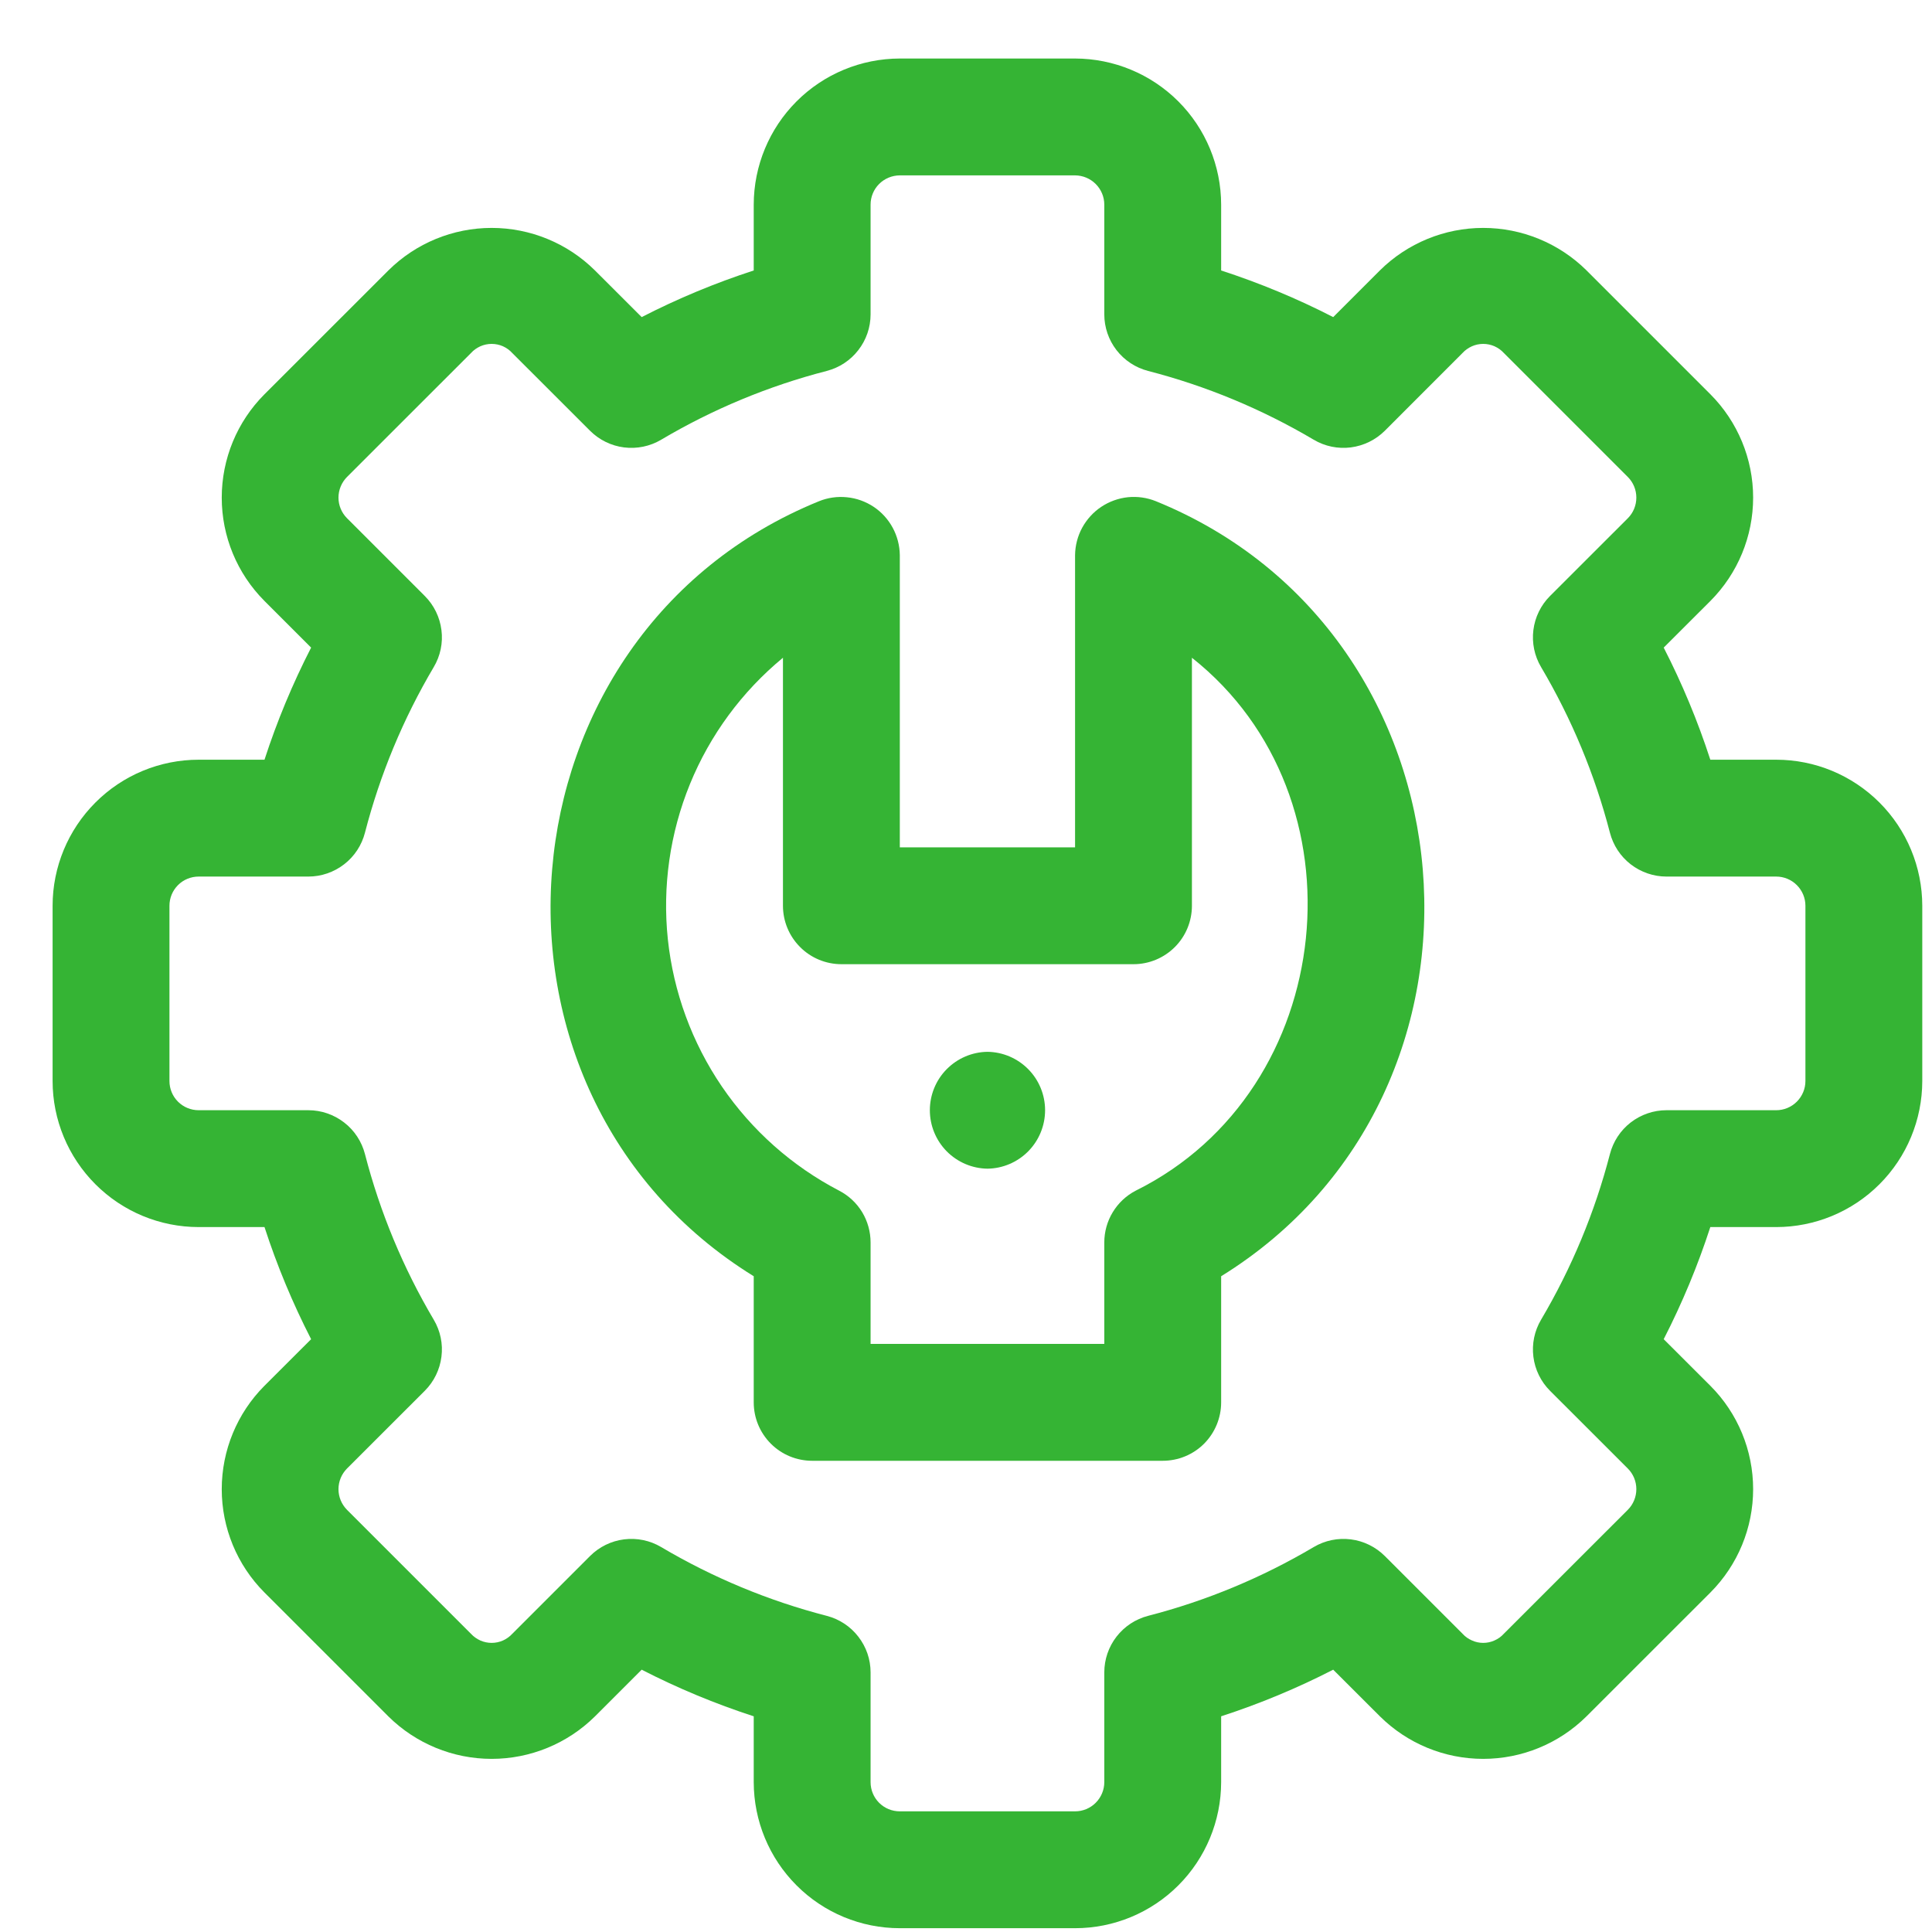 <svg width="31" height="31" viewBox="0 0 31 31" fill="none" xmlns="http://www.w3.org/2000/svg">
<path d="M28.5 12.19H27.443C27.242 11.571 26.992 10.97 26.695 10.391L27.445 9.642C27.884 9.201 28.13 8.606 28.13 7.984C28.13 7.363 27.883 6.767 27.445 6.327L25.456 4.338C25.015 3.902 24.419 3.657 23.799 3.657C23.178 3.657 22.583 3.902 22.142 4.338L21.392 5.088C20.814 4.791 20.212 4.541 19.594 4.34V3.283C19.593 2.662 19.346 2.066 18.907 1.627C18.467 1.187 17.871 0.94 17.25 0.939L14.438 0.939C13.816 0.94 13.22 1.187 12.781 1.627C12.342 2.066 12.095 2.662 12.094 3.283V4.34C11.475 4.541 10.874 4.791 10.296 5.088L9.546 4.339C9.105 3.902 8.509 3.657 7.889 3.657C7.268 3.657 6.673 3.902 6.232 4.339L4.243 6.327C3.804 6.767 3.558 7.363 3.558 7.985C3.558 8.606 3.804 9.202 4.243 9.642L4.992 10.391C4.695 10.97 4.445 11.571 4.244 12.19H3.188C2.566 12.19 1.97 12.437 1.531 12.877C1.092 13.316 0.844 13.912 0.844 14.533L0.844 17.346C0.844 17.967 1.092 18.563 1.531 19.002C1.97 19.442 2.566 19.689 3.188 19.689H4.244C4.445 20.308 4.695 20.909 4.992 21.488L4.242 22.237C3.804 22.677 3.558 23.273 3.558 23.895C3.558 24.516 3.804 25.112 4.243 25.552L6.232 27.541C6.673 27.977 7.268 28.222 7.889 28.222C8.509 28.222 9.105 27.977 9.546 27.541L10.296 26.791C10.874 27.088 11.475 27.338 12.094 27.539V28.596C12.095 29.217 12.342 29.813 12.781 30.252C13.22 30.692 13.816 30.939 14.438 30.939H17.25C17.871 30.939 18.467 30.692 18.907 30.252C19.346 29.813 19.593 29.217 19.594 28.596V27.539C20.212 27.338 20.814 27.088 21.392 26.791L22.142 27.54C22.583 27.977 23.178 28.222 23.799 28.222C24.419 28.222 25.015 27.977 25.456 27.54L27.445 25.552C27.884 25.111 28.13 24.516 28.13 23.894C28.13 23.273 27.884 22.677 27.445 22.237L26.695 21.488C26.992 20.909 27.242 20.308 27.443 19.689H28.5C29.121 19.689 29.717 19.442 30.157 19.002C30.596 18.563 30.843 17.967 30.844 17.346V14.533C30.843 13.912 30.596 13.316 30.157 12.877C29.717 12.437 29.121 12.19 28.5 12.19ZM28.969 17.346C28.969 17.47 28.919 17.589 28.831 17.677C28.743 17.765 28.624 17.814 28.5 17.814H26.739C26.532 17.814 26.329 17.884 26.165 18.011C26.001 18.138 25.884 18.317 25.832 18.518C25.59 19.451 25.218 20.346 24.727 21.176C24.621 21.355 24.578 21.564 24.604 21.77C24.63 21.977 24.724 22.169 24.871 22.316L26.119 23.563C26.207 23.651 26.256 23.77 26.256 23.894C26.256 24.018 26.207 24.138 26.119 24.226L24.13 26.214C24.088 26.261 24.037 26.297 23.98 26.322C23.923 26.348 23.861 26.361 23.799 26.361C23.736 26.361 23.675 26.348 23.618 26.322C23.561 26.297 23.509 26.261 23.467 26.214L22.22 24.967C22.072 24.82 21.881 24.726 21.674 24.7C21.468 24.674 21.259 24.717 21.08 24.823C20.25 25.314 19.356 25.686 18.422 25.927C18.221 25.979 18.043 26.096 17.915 26.261C17.788 26.425 17.719 26.627 17.719 26.835V28.596C17.719 28.72 17.669 28.839 17.581 28.927C17.493 29.015 17.374 29.064 17.25 29.064H14.438C14.313 29.064 14.194 29.015 14.106 28.927C14.018 28.839 13.969 28.72 13.969 28.596V26.835C13.969 26.627 13.9 26.425 13.772 26.261C13.645 26.096 13.466 25.979 13.265 25.927C12.332 25.686 11.437 25.314 10.608 24.823C10.429 24.717 10.22 24.674 10.013 24.7C9.807 24.726 9.615 24.82 9.468 24.967L8.22 26.215C8.178 26.261 8.127 26.297 8.07 26.323C8.013 26.348 7.951 26.361 7.889 26.361C7.826 26.361 7.765 26.348 7.708 26.323C7.651 26.297 7.599 26.261 7.557 26.215L5.568 24.226C5.481 24.138 5.431 24.019 5.431 23.895C5.431 23.77 5.481 23.651 5.568 23.563L6.816 22.316C6.963 22.169 7.057 21.977 7.083 21.77C7.11 21.564 7.066 21.355 6.96 21.176C6.469 20.346 6.097 19.451 5.856 18.518C5.804 18.317 5.687 18.138 5.522 18.011C5.358 17.884 5.156 17.814 4.948 17.814H3.188C3.063 17.814 2.944 17.765 2.856 17.677C2.768 17.589 2.719 17.47 2.719 17.346V14.533C2.719 14.409 2.768 14.29 2.856 14.202C2.944 14.114 3.063 14.065 3.188 14.065H4.948C5.156 14.065 5.358 13.995 5.522 13.868C5.687 13.741 5.804 13.562 5.856 13.361C6.097 12.428 6.469 11.533 6.96 10.703C7.066 10.524 7.11 10.315 7.083 10.109C7.057 9.902 6.963 9.71 6.816 9.563L5.569 8.316C5.481 8.228 5.431 8.109 5.431 7.985C5.431 7.86 5.481 7.741 5.568 7.653L7.557 5.665C7.599 5.618 7.651 5.582 7.708 5.556C7.765 5.531 7.826 5.518 7.889 5.518C7.951 5.518 8.013 5.531 8.07 5.556C8.127 5.582 8.178 5.618 8.22 5.665L9.468 6.912C9.615 7.059 9.807 7.153 10.013 7.179C10.22 7.205 10.429 7.162 10.608 7.056C11.437 6.565 12.332 6.193 13.265 5.952C13.466 5.9 13.645 5.783 13.772 5.618C13.9 5.454 13.969 5.252 13.969 5.044V3.283C13.969 3.159 14.018 3.04 14.106 2.952C14.194 2.864 14.313 2.815 14.438 2.814H17.25C17.374 2.815 17.493 2.864 17.581 2.952C17.669 3.04 17.719 3.159 17.719 3.283V5.044C17.719 5.252 17.788 5.454 17.915 5.618C18.043 5.783 18.221 5.9 18.422 5.952C19.356 6.193 20.25 6.565 21.08 7.056C21.259 7.162 21.468 7.205 21.674 7.179C21.881 7.152 22.072 7.059 22.22 6.912L23.467 5.664C23.509 5.618 23.561 5.582 23.618 5.556C23.675 5.531 23.736 5.518 23.799 5.518C23.861 5.518 23.923 5.531 23.98 5.556C24.037 5.582 24.088 5.618 24.13 5.664L26.119 7.653C26.207 7.741 26.256 7.86 26.256 7.984C26.256 8.109 26.207 8.228 26.119 8.316L24.871 9.563C24.724 9.71 24.63 9.902 24.604 10.109C24.578 10.315 24.621 10.524 24.727 10.703C25.218 11.533 25.59 12.428 25.832 13.361C25.884 13.562 26.001 13.741 26.165 13.868C26.329 13.995 26.532 14.065 26.739 14.065H28.5C28.624 14.065 28.743 14.114 28.831 14.202C28.919 14.29 28.969 14.409 28.969 14.533V17.346Z" fill="#35B434"/>
<path d="M18.549 8.043C18.406 7.985 18.252 7.963 18.099 7.978C17.946 7.994 17.799 8.047 17.671 8.132C17.543 8.217 17.438 8.333 17.364 8.468C17.291 8.603 17.252 8.754 17.25 8.908V13.596H14.438V8.908C14.436 8.754 14.397 8.603 14.324 8.468C14.251 8.333 14.146 8.217 14.018 8.132C13.89 8.047 13.743 7.994 13.59 7.979C13.437 7.963 13.282 7.985 13.14 8.043C7.909 10.172 7.305 17.518 12.094 20.478L12.094 22.502C12.094 22.751 12.193 22.989 12.369 23.165C12.545 23.341 12.783 23.439 13.032 23.439H18.657C18.905 23.439 19.144 23.341 19.32 23.165C19.495 22.989 19.594 22.751 19.594 22.502V20.478C24.383 17.517 23.78 10.172 18.549 8.043ZM18.223 19.105C18.071 19.184 17.944 19.303 17.855 19.45C17.766 19.596 17.719 19.765 17.719 19.936V21.564H13.969V19.936C13.969 19.765 13.922 19.596 13.834 19.45C13.745 19.303 13.617 19.184 13.465 19.105C12.71 18.712 12.063 18.138 11.583 17.434C11.104 16.73 10.806 15.919 10.716 15.072C10.627 14.225 10.749 13.369 11.071 12.58C11.393 11.792 11.906 11.096 12.563 10.554V14.533C12.563 14.782 12.662 15.02 12.838 15.196C13.013 15.372 13.252 15.471 13.501 15.471H18.188C18.437 15.471 18.675 15.372 18.851 15.196C19.027 15.02 19.125 14.782 19.125 14.533V10.554C21.947 12.784 21.479 17.491 18.223 19.105Z" fill="#35B434"/>
<path d="M15.845 16.877C15.598 16.88 15.363 16.981 15.19 17.156C15.017 17.331 14.92 17.568 14.92 17.814C14.92 18.061 15.017 18.297 15.19 18.473C15.363 18.648 15.598 18.749 15.845 18.752C16.091 18.749 16.326 18.648 16.499 18.473C16.672 18.297 16.769 18.061 16.769 17.814C16.769 17.568 16.672 17.331 16.499 17.156C16.326 16.981 16.091 16.88 15.845 16.877Z" fill="#35B434"/>
</svg>

